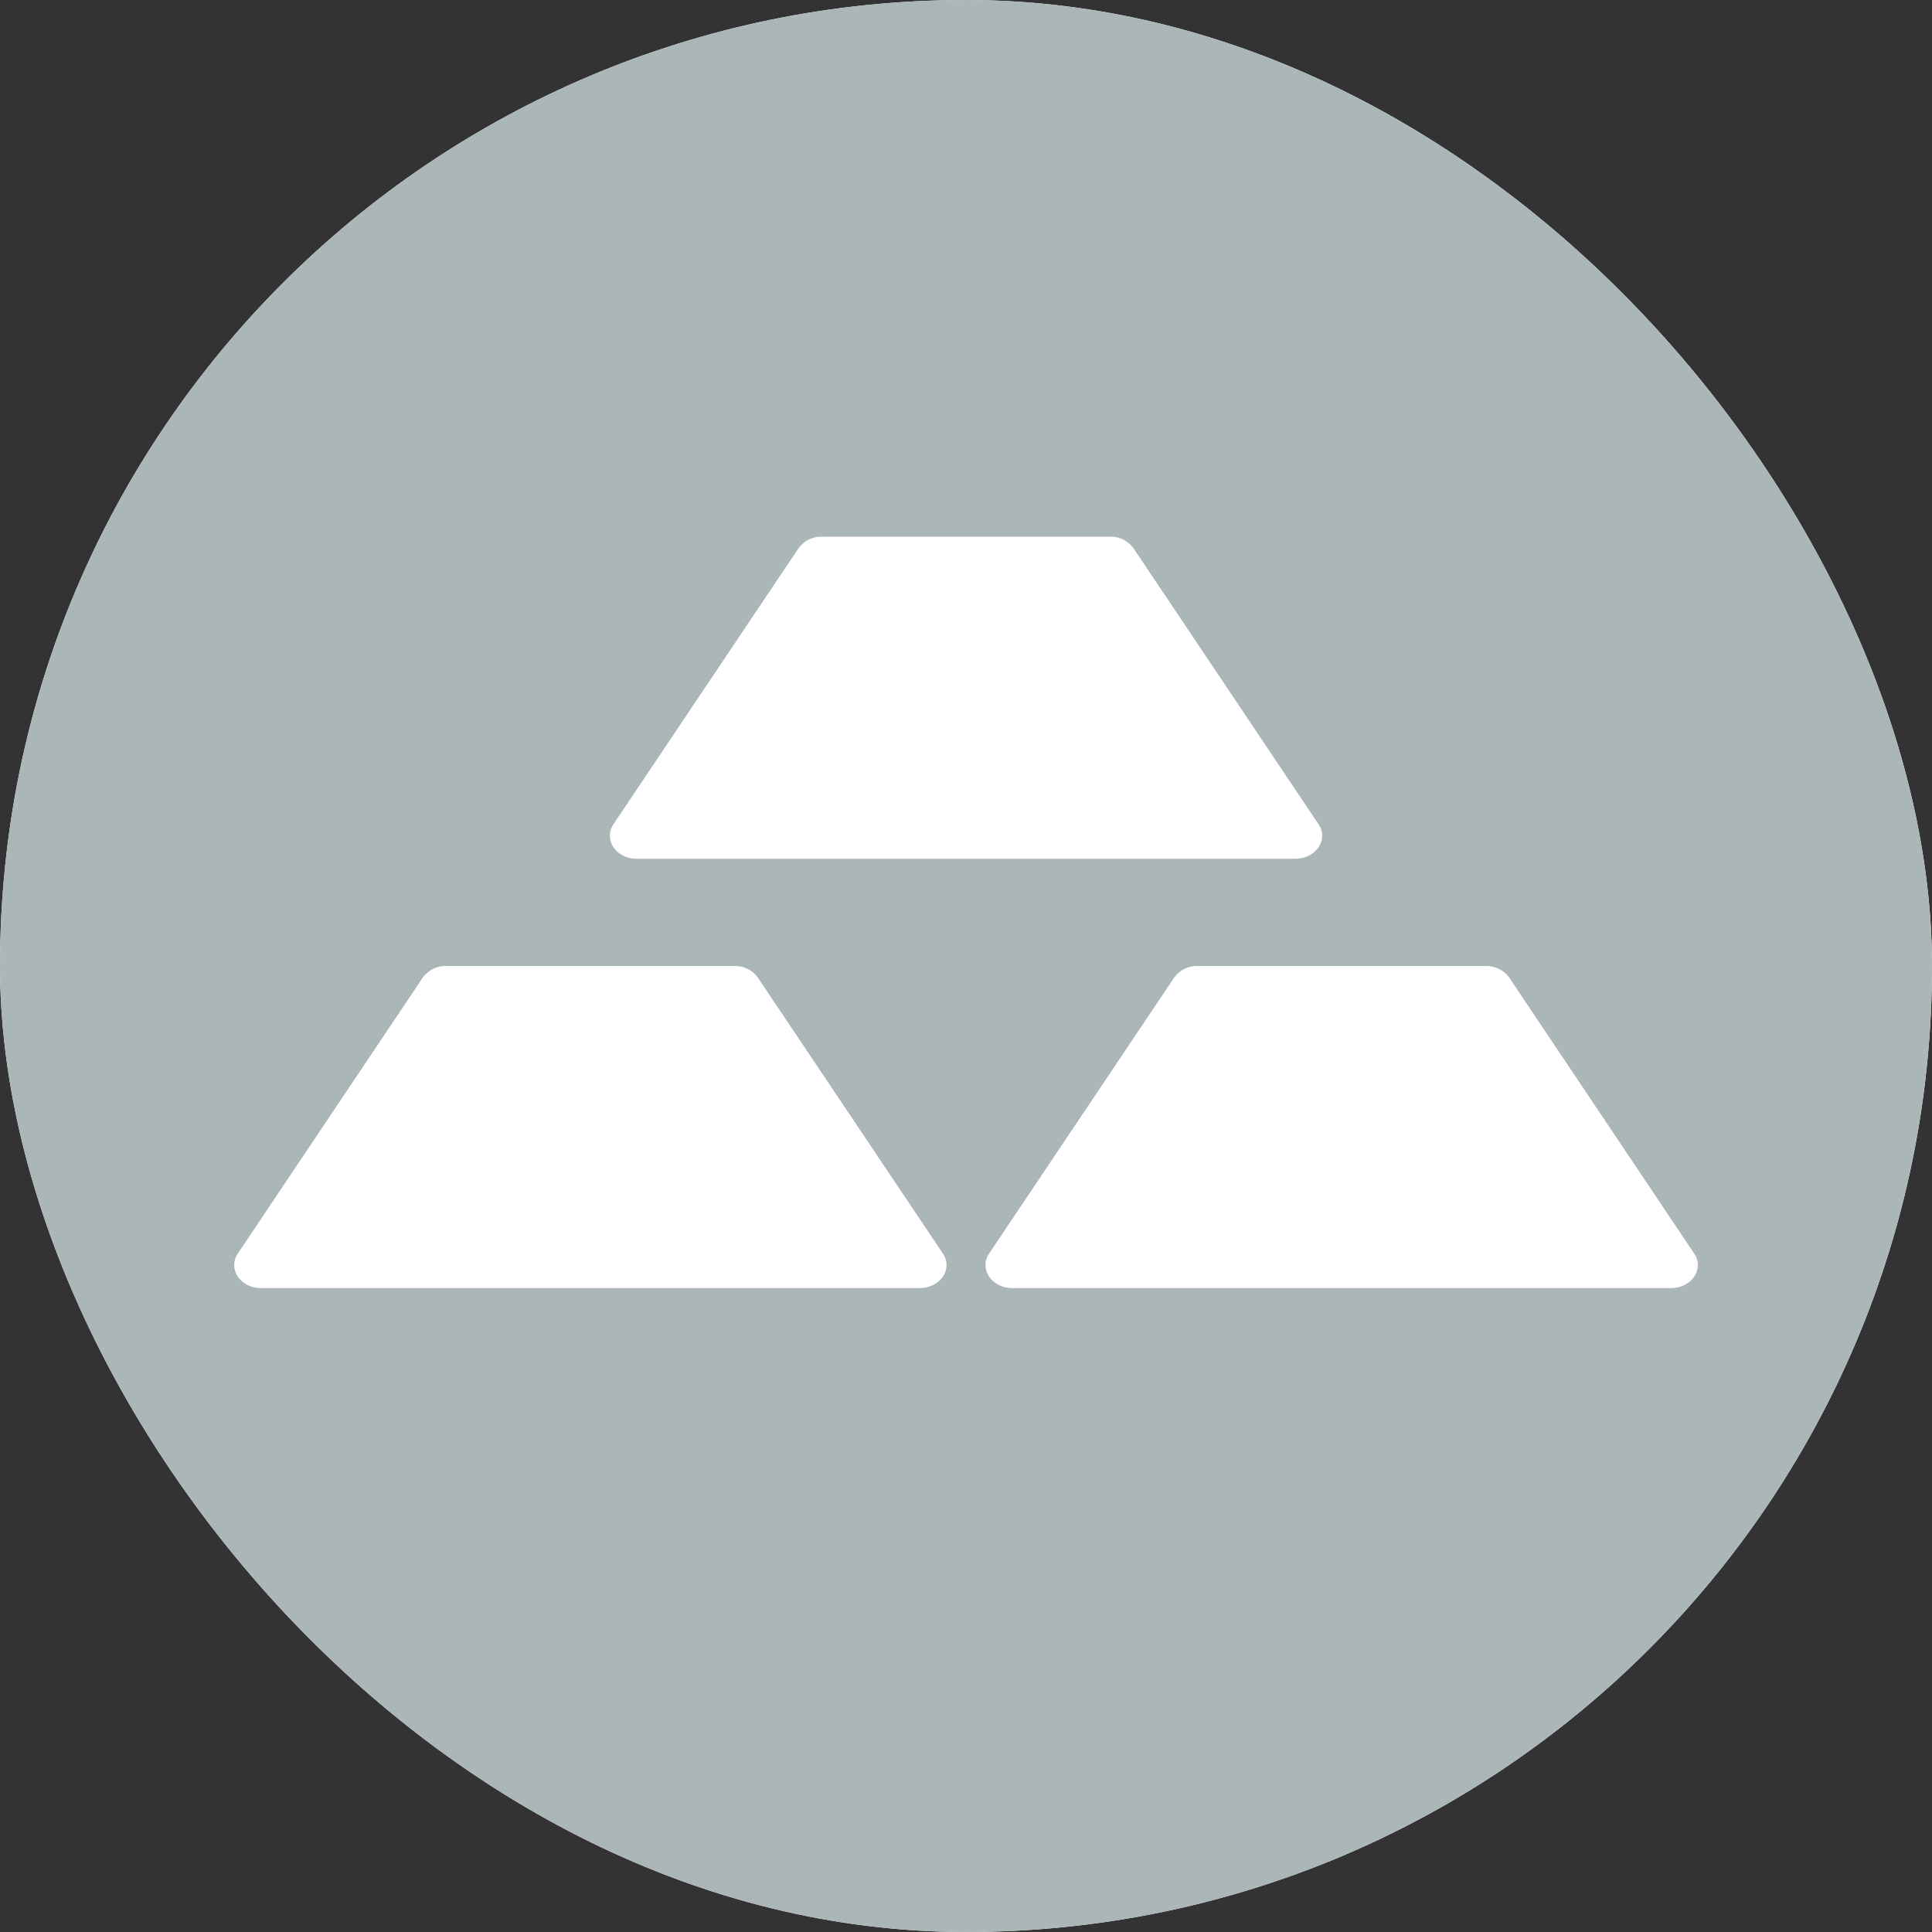 <svg width="32" height="32" viewBox="0 0 32 32" fill="none" xmlns="http://www.w3.org/2000/svg">
<rect x="0" y="0" width="32" height="32" fill="#333333" stroke="none"/>
<g clip-path="url(#clip0_2800_7346)">
<rect width="32" height="32" rx="16" fill="white"/>
<path d="M0 0H32V32H0V0Z" fill="#ABB6B8"/>
<path d="M7.388 16C7.314 15.998 7.24 16.015 7.173 16.048C7.106 16.081 7.048 16.13 7.004 16.19L3.938 20.764C3.769 21.019 3.982 21.335 4.324 21.335H15.232C15.573 21.335 15.789 21.019 15.618 20.764L12.551 16.19C12.507 16.13 12.449 16.081 12.383 16.048C12.316 16.015 12.242 15.998 12.167 16H7.388ZM19.833 16C19.758 15.998 19.684 16.015 19.617 16.048C19.551 16.081 19.493 16.13 19.449 16.19L16.382 20.764C16.212 21.019 16.427 21.335 16.768 21.335H27.677C28.018 21.335 28.233 21.019 28.062 20.764L24.996 16.19C24.952 16.13 24.894 16.081 24.827 16.048C24.76 16.015 24.686 15.998 24.612 16H19.833ZM13.611 8.889C13.536 8.887 13.462 8.904 13.395 8.937C13.328 8.97 13.271 9.019 13.227 9.079L10.16 13.653C9.991 13.908 10.204 14.224 10.546 14.224H21.454C21.796 14.224 22.011 13.908 21.84 13.653L18.773 9.079C18.73 9.019 18.672 8.97 18.605 8.937C18.539 8.904 18.465 8.888 18.391 8.889H13.611Z" fill="white"/>
</g>
<defs>
<clipPath id="clip0_2800_7346">
<rect width="32" height="32" rx="16" fill="white"/>
</clipPath>
</defs>
</svg>
